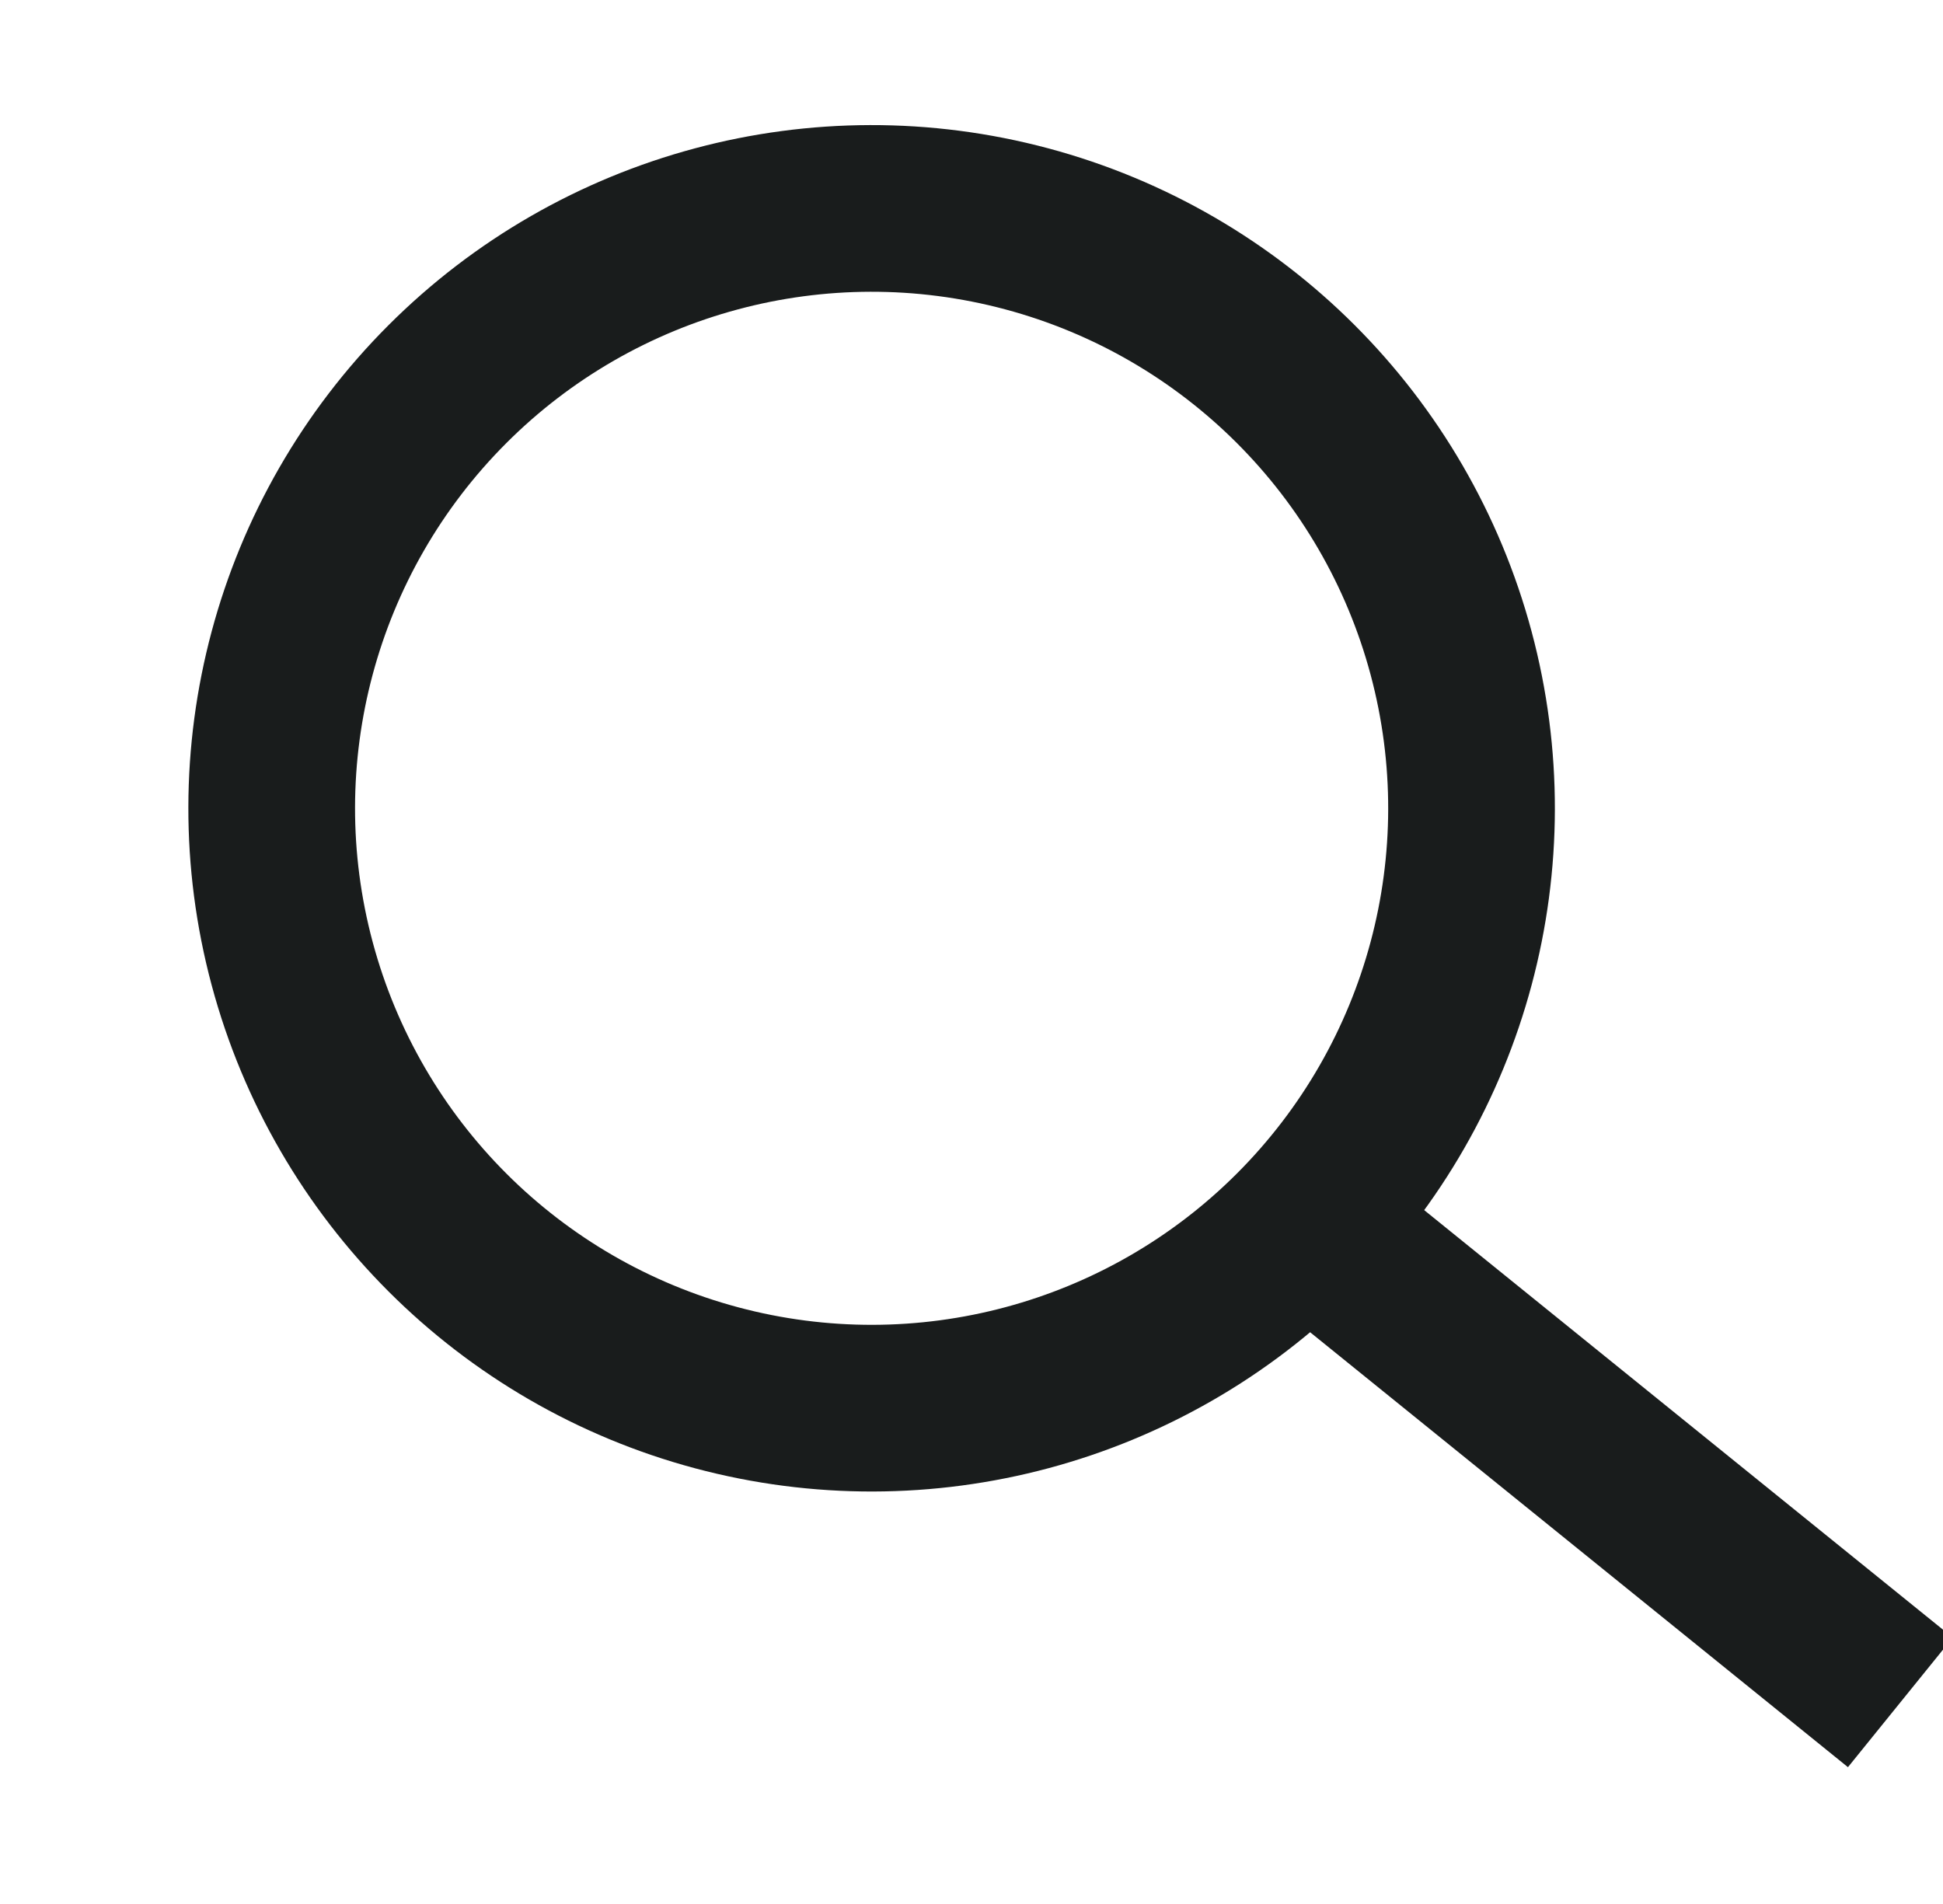 <svg xmlns="http://www.w3.org/2000/svg" width="23.316" height="22.854" viewBox="0 0 23.316 22.854">
  <g id="Group_7" data-name="Group 7" transform="matrix(0.966, -0.259, 0.259, 0.966, -2673.337, -637.878)">
    <g id="Ellipse_7" data-name="Ellipse 7" transform="translate(2416.052 1312.153)" fill="none" stroke="#191c1c" stroke-width="2">
      <circle cx="8.198" cy="8.198" r="8.198" stroke="none"/>
      <circle cx="8.198" cy="8.198" r="7.198" fill="none"/>
    </g>
    <line id="Line_3" data-name="Line 3" x2="5.045" y2="6.937" transform="translate(2428.349 1326.973)" fill="none" stroke="#191c1c" stroke-width="2"/>
  </g>
</svg>
